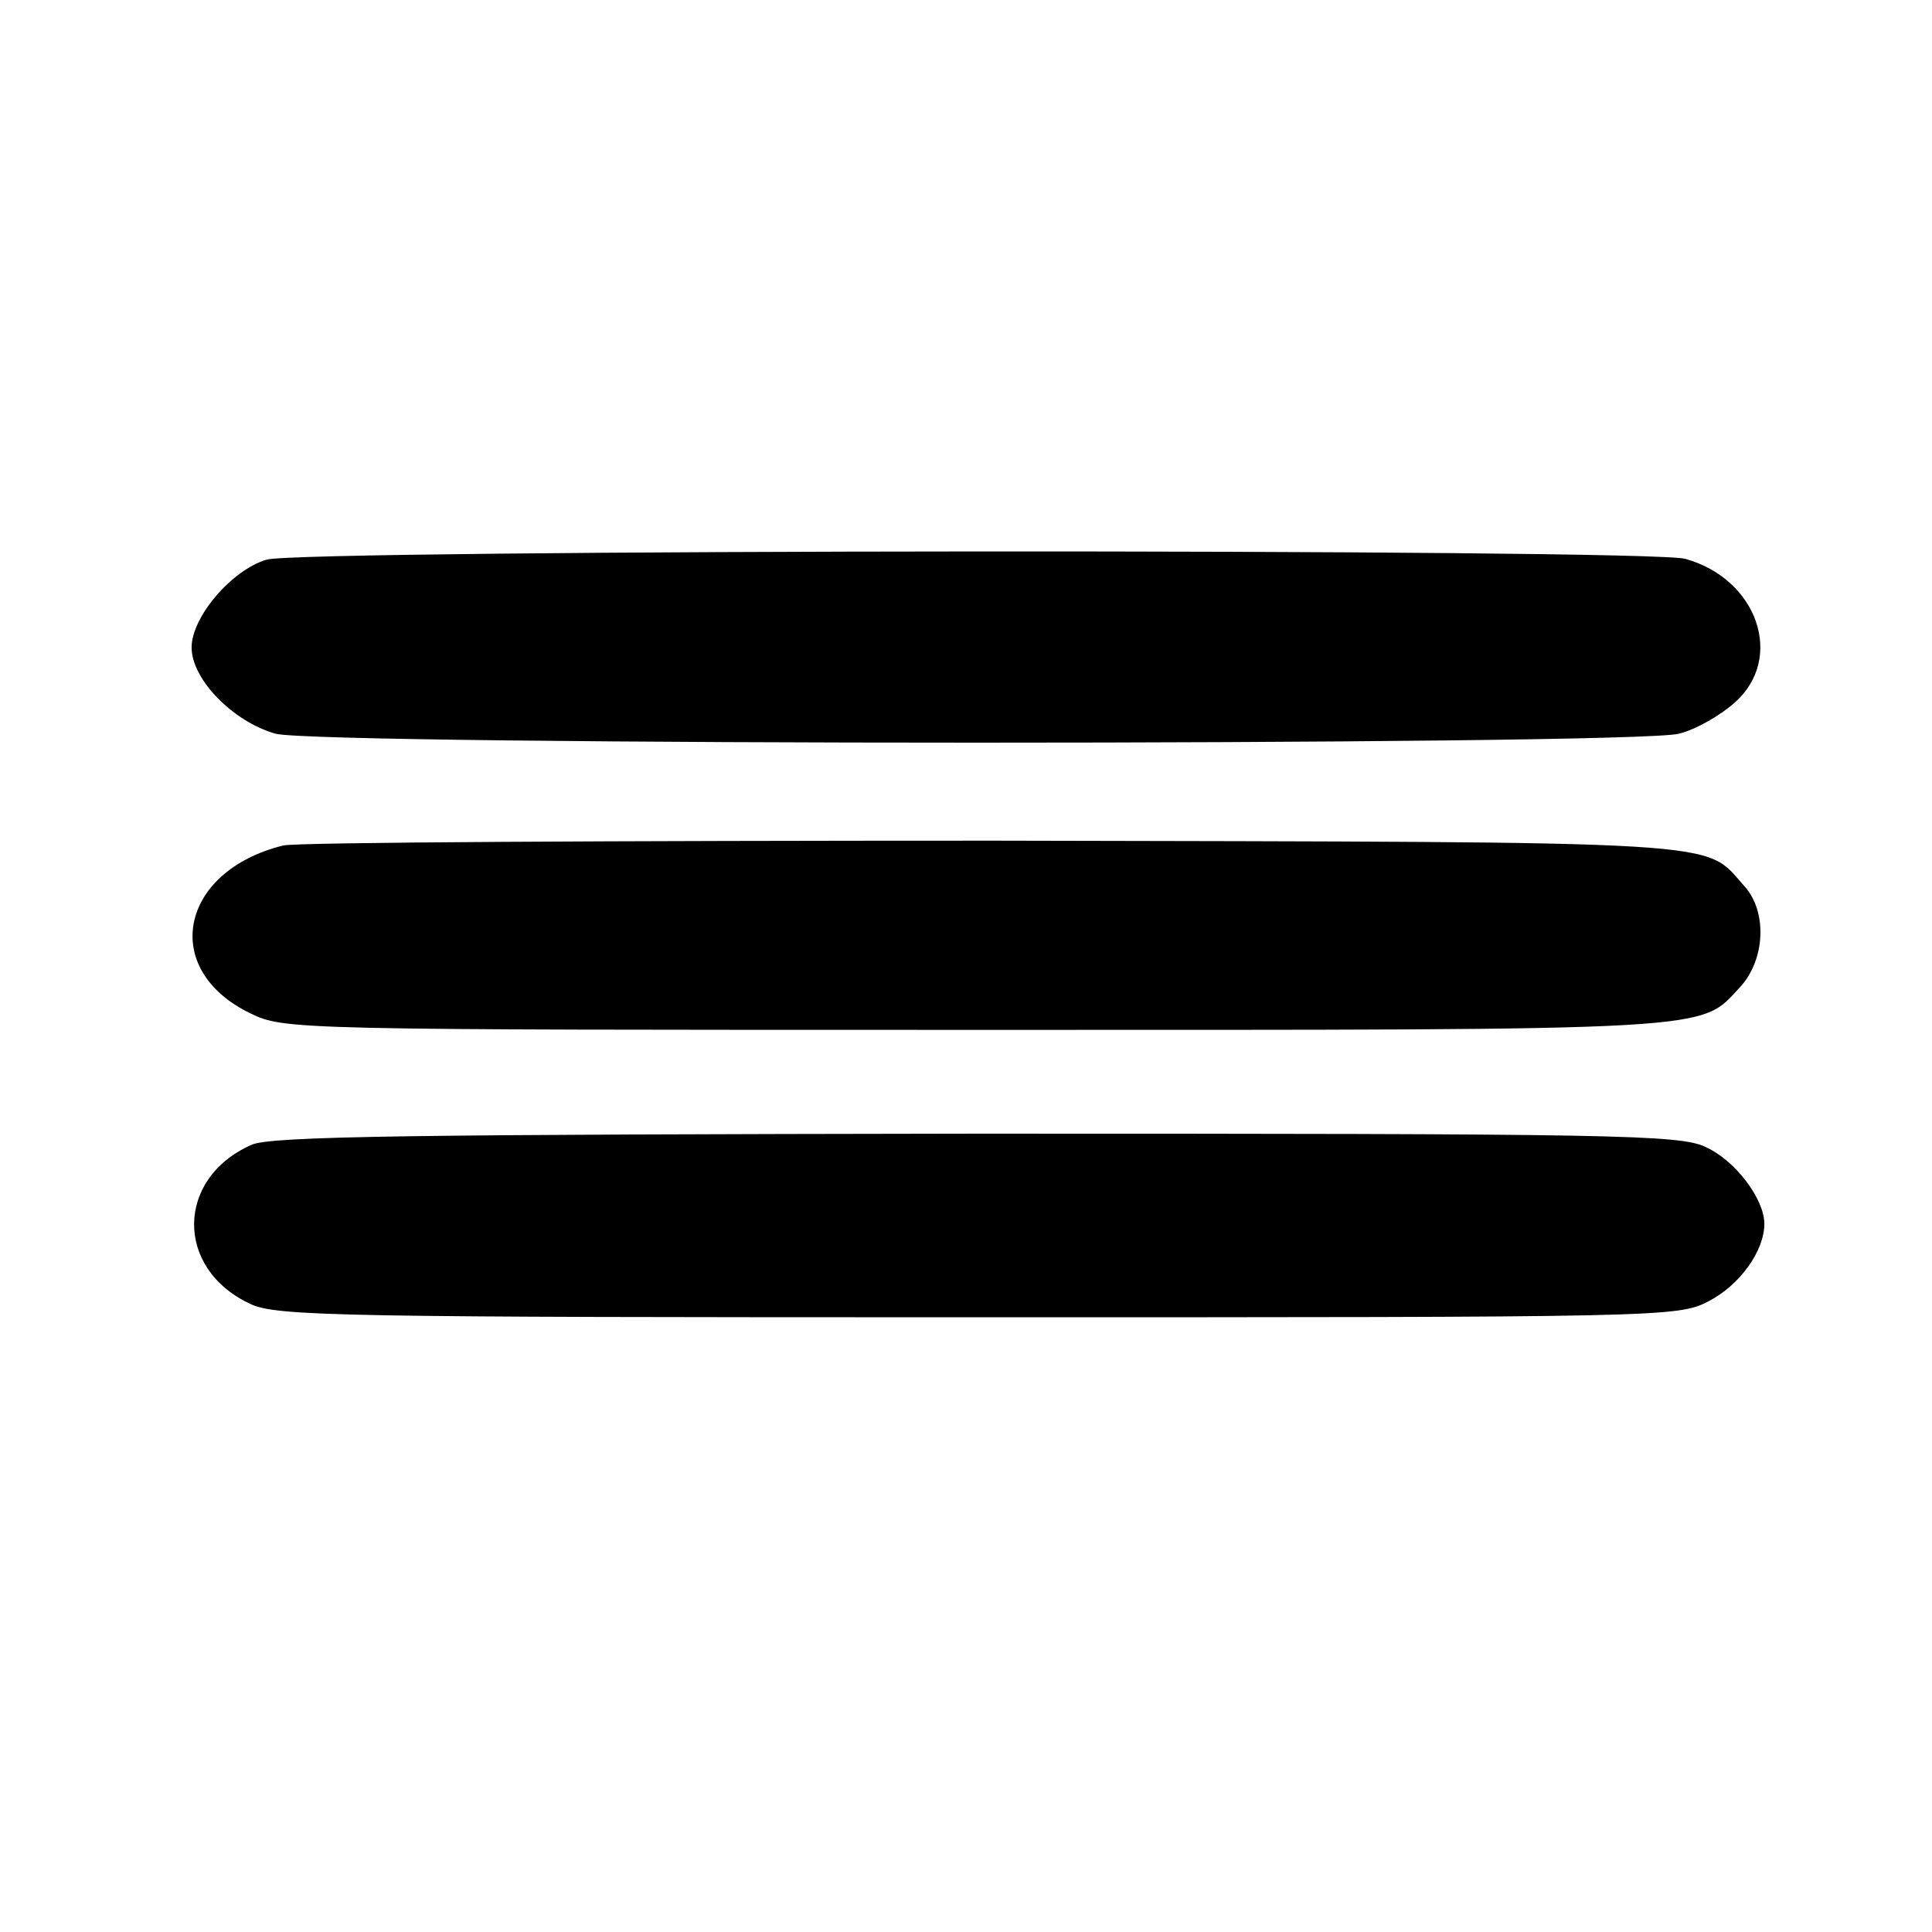 <?xml version="1.0" standalone="no"?>
<!DOCTYPE svg PUBLIC "-//W3C//DTD SVG 20010904//EN"
 "http://www.w3.org/TR/2001/REC-SVG-20010904/DTD/svg10.dtd">
<svg version="1.0" xmlns="http://www.w3.org/2000/svg"
 width="242pt" height="242pt" viewBox="0 0 242 242"
 preserveAspectRatio="xMidYMid meet">
<g transform="translate(0,242) scale(0.1,-0.1)"
fill="#000000" stroke="none">
<path d="M334 1719 c-44 -13 -94 -72 -94 -110 0 -40 52 -93 105 -108 55 -15
1704 -15 1758 0 21 5 52 23 70 39 63 56 28 155 -62 180 -46 13 -1734 12 -1777
-1z"/>
<path d="M355 1361 c-130 -32 -155 -155 -42 -210 43 -21 50 -21 910 -21 939 0
905 -2 957 54 31 34 34 94 5 126 -52 58 -4 55 -940 57 -473 0 -873 -2 -890 -6z"/>
<path d="M315 986 c-95 -42 -96 -155 -2 -199 32 -16 113 -17 911 -17 858 0
878 0 916 20 39 20 70 63 70 97 0 31 -36 79 -73 96 -32 16 -113 17 -914 17
-706 -1 -884 -3 -908 -14z"/>
</g>
</svg>
